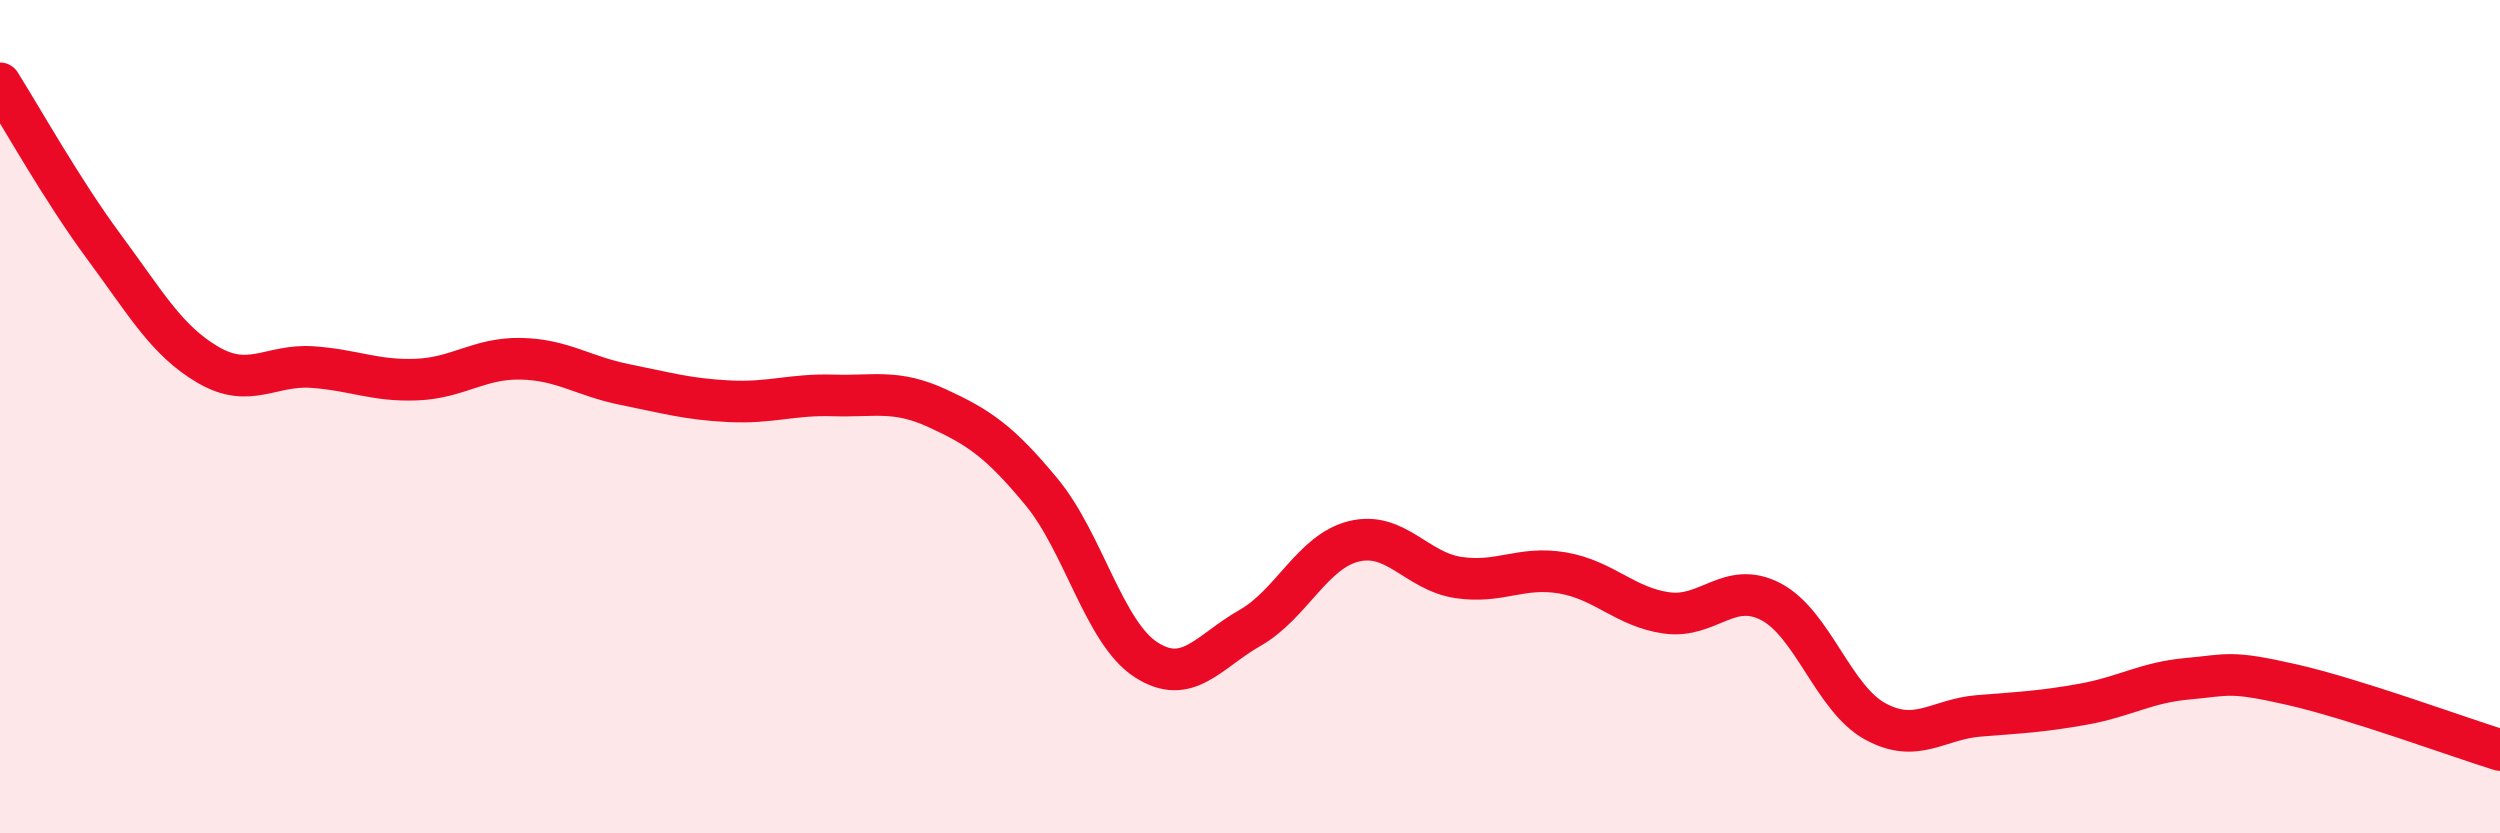
    <svg width="60" height="20" viewBox="0 0 60 20" xmlns="http://www.w3.org/2000/svg">
      <path
        d="M 0,2 C 0.5,2.79 1.5,4.58 2.5,5.93 C 3.5,7.28 4,8.18 5,8.76 C 6,9.34 6.5,8.74 7.5,8.81 C 8.5,8.88 9,9.15 10,9.11 C 11,9.07 11.5,8.59 12.5,8.61 C 13.5,8.63 14,9.03 15,9.23 C 16,9.43 16.5,9.58 17.5,9.63 C 18.5,9.68 19,9.46 20,9.49 C 21,9.52 21.5,9.34 22.5,9.8 C 23.5,10.26 24,10.6 25,11.81 C 26,13.02 26.5,15.18 27.5,15.83 C 28.5,16.48 29,15.64 30,15.07 C 31,14.5 31.5,13.23 32.5,12.99 C 33.5,12.75 34,13.71 35,13.86 C 36,14.01 36.5,13.58 37.5,13.75 C 38.5,13.92 39,14.57 40,14.71 C 41,14.85 41.5,13.92 42.5,14.44 C 43.5,14.96 44,16.76 45,17.31 C 46,17.86 46.5,17.26 47.5,17.18 C 48.5,17.1 49,17.08 50,16.9 C 51,16.72 51.5,16.38 52.5,16.29 C 53.5,16.2 53.5,16.09 55,16.43 C 56.5,16.77 59,17.69 60,18L60 20L0 20Z"
        fill="#EB0A25"
        opacity="0.1"
        stroke-linecap="round"
        stroke-linejoin="round"
      />
      <path
        d="M 0,2 C 0.5,2.79 1.5,4.58 2.5,5.93 C 3.5,7.28 4,8.18 5,8.76 C 6,9.34 6.5,8.74 7.5,8.81 C 8.5,8.88 9,9.15 10,9.11 C 11,9.07 11.5,8.59 12.5,8.61 C 13.5,8.63 14,9.03 15,9.23 C 16,9.43 16.5,9.58 17.5,9.63 C 18.5,9.68 19,9.46 20,9.49 C 21,9.52 21.5,9.34 22.5,9.8 C 23.5,10.26 24,10.6 25,11.81 C 26,13.02 26.5,15.18 27.5,15.83 C 28.5,16.48 29,15.64 30,15.07 C 31,14.5 31.5,13.23 32.5,12.99 C 33.5,12.75 34,13.71 35,13.86 C 36,14.01 36.5,13.58 37.5,13.75 C 38.5,13.92 39,14.57 40,14.71 C 41,14.85 41.5,13.92 42.5,14.44 C 43.5,14.96 44,16.76 45,17.31 C 46,17.86 46.5,17.26 47.5,17.18 C 48.5,17.1 49,17.08 50,16.9 C 51,16.72 51.5,16.38 52.5,16.29 C 53.5,16.2 53.5,16.09 55,16.43 C 56.5,16.77 59,17.69 60,18"
        stroke="#EB0A25"
        stroke-width="1"
        fill="none"
        stroke-linecap="round"
        stroke-linejoin="round"
      />
    </svg>
  